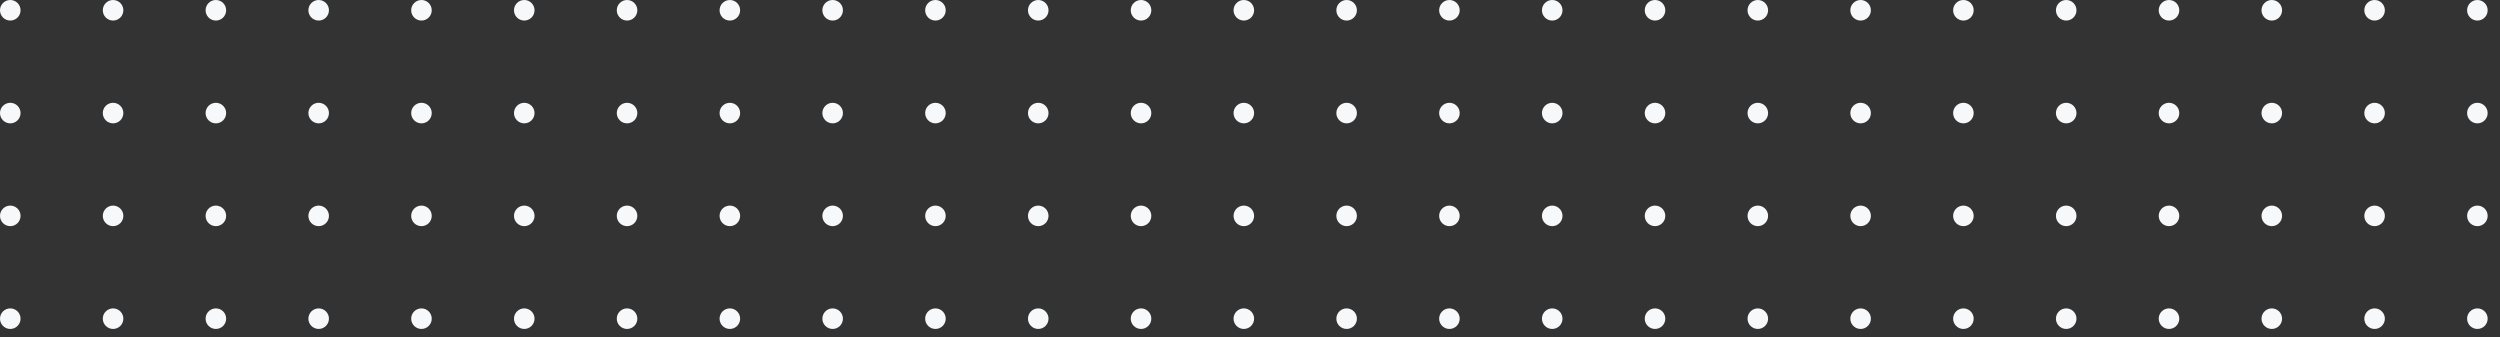 <svg xmlns="http://www.w3.org/2000/svg" xmlns:xlink="http://www.w3.org/1999/xlink" width="608" height="82" viewBox="0 0 608 82"><rect x="0" y="0" width="608" height="82" fill="#333333" stroke="none"/><defs><clipPath id="clip-path"><rect width="608" height="82" fill="none"></rect></clipPath></defs><g id="dot-grey-banner" clip-path="url(#clip-path)"><g transform="translate(-136 -4313)"><circle id="Ellipse_3092" data-name="Ellipse 3092" cx="2.5" cy="2.5" r="2.5" transform="translate(136 4313)" fill="#f7f8fa"></circle></g><g transform="translate(-111 -4313)"><circle id="Ellipse_3092-2" data-name="Ellipse 3092" cx="2.5" cy="2.5" r="2.5" transform="translate(136 4313)" fill="#f7f8fa"></circle></g><g transform="translate(-86 -4313)"><circle id="Ellipse_3092-3" data-name="Ellipse 3092" cx="2.5" cy="2.5" r="2.5" transform="translate(136 4313)" fill="#f7f8fa"></circle></g><g transform="translate(-61 -4313)"><circle id="Ellipse_3092-4" data-name="Ellipse 3092" cx="2.5" cy="2.5" r="2.5" transform="translate(136 4313)" fill="#f7f8fa"></circle></g><g transform="translate(-36 -4313)"><circle id="Ellipse_3092-5" data-name="Ellipse 3092" cx="2.5" cy="2.5" r="2.5" transform="translate(136 4313)" fill="#f7f8fa"></circle></g><g transform="translate(-11 -4313)"><circle id="Ellipse_3092-6" data-name="Ellipse 3092" cx="2.5" cy="2.5" r="2.5" transform="translate(136 4313)" fill="#f7f8fa"></circle></g><g transform="translate(14 -4313)"><circle id="Ellipse_3092-7" data-name="Ellipse 3092" cx="2.5" cy="2.5" r="2.5" transform="translate(136 4313)" fill="#f7f8fa"></circle></g><g transform="translate(39 -4313)"><circle id="Ellipse_3092-8" data-name="Ellipse 3092" cx="2.5" cy="2.5" r="2.5" transform="translate(136 4313)" fill="#f7f8fa"></circle></g><g transform="translate(64 -4313)"><circle id="Ellipse_3092-9" data-name="Ellipse 3092" cx="2.5" cy="2.5" r="2.5" transform="translate(136 4313)" fill="#f7f8fa"></circle></g><g transform="translate(89 -4313)"><circle id="Ellipse_3092-10" data-name="Ellipse 3092" cx="2.5" cy="2.5" r="2.5" transform="translate(136 4313)" fill="#f7f8fa"></circle></g><g transform="translate(114 -4313)"><circle id="Ellipse_3092-11" data-name="Ellipse 3092" cx="2.5" cy="2.5" r="2.5" transform="translate(136 4313)" fill="#f7f8fa"></circle></g><g transform="translate(139 -4313)"><circle id="Ellipse_3092-12" data-name="Ellipse 3092" cx="2.5" cy="2.5" r="2.5" transform="translate(136 4313)" fill="#f7f8fa"></circle></g><g transform="translate(164 -4313)"><circle id="Ellipse_3092-13" data-name="Ellipse 3092" cx="2.5" cy="2.5" r="2.5" transform="translate(136 4313)" fill="#f7f8fa"></circle></g><g transform="translate(189 -4313)"><circle id="Ellipse_3092-14" data-name="Ellipse 3092" cx="2.5" cy="2.5" r="2.5" transform="translate(136 4313)" fill="#f7f8fa"></circle></g><g transform="translate(214 -4313)"><circle id="Ellipse_3092-15" data-name="Ellipse 3092" cx="2.5" cy="2.5" r="2.5" transform="translate(136 4313)" fill="#f7f8fa"></circle></g><g transform="translate(239 -4313)"><circle id="Ellipse_3092-16" data-name="Ellipse 3092" cx="2.5" cy="2.5" r="2.5" transform="translate(136 4313)" fill="#f7f8fa"></circle></g><g transform="translate(264 -4313)"><circle id="Ellipse_3092-17" data-name="Ellipse 3092" cx="2.5" cy="2.5" r="2.5" transform="translate(136 4313)" fill="#f7f8fa"></circle></g><g transform="translate(289 -4313)"><circle id="Ellipse_3092-18" data-name="Ellipse 3092" cx="2.5" cy="2.5" r="2.5" transform="translate(136 4313)" fill="#f7f8fa"></circle></g><g transform="translate(314 -4313)"><circle id="Ellipse_3092-19" data-name="Ellipse 3092" cx="2.5" cy="2.5" r="2.5" transform="translate(136 4313)" fill="#f7f8fa"></circle></g><g transform="translate(339 -4313)"><circle id="Ellipse_3092-20" data-name="Ellipse 3092" cx="2.5" cy="2.5" r="2.5" transform="translate(136 4313)" fill="#f7f8fa"></circle></g><g transform="translate(364 -4313)"><circle id="Ellipse_3092-21" data-name="Ellipse 3092" cx="2.5" cy="2.5" r="2.5" transform="translate(136 4313)" fill="#f7f8fa"></circle></g><g transform="translate(389 -4313)"><circle id="Ellipse_3092-22" data-name="Ellipse 3092" cx="2.5" cy="2.5" r="2.5" transform="translate(136 4313)" fill="#f7f8fa"></circle></g><g transform="translate(414 -4313)"><circle id="Ellipse_3092-23" data-name="Ellipse 3092" cx="2.5" cy="2.5" r="2.5" transform="translate(136 4313)" fill="#f7f8fa"></circle></g><g transform="translate(439 -4313)"><circle id="Ellipse_3092-24" data-name="Ellipse 3092" cx="2.5" cy="2.5" r="2.5" transform="translate(136 4313)" fill="#f7f8fa"></circle></g><g transform="translate(464 -4313)"><circle id="Ellipse_3092-25" data-name="Ellipse 3092" cx="2.5" cy="2.5" r="2.5" transform="translate(136 4313)" fill="#f7f8fa"></circle></g><g transform="translate(-136 -4288)"><circle id="Ellipse_3092-26" data-name="Ellipse 3092" cx="2.5" cy="2.5" r="2.5" transform="translate(136 4313)" fill="#f7f8fa"></circle></g><g transform="translate(-111 -4288)"><circle id="Ellipse_3092-27" data-name="Ellipse 3092" cx="2.5" cy="2.5" r="2.5" transform="translate(136 4313)" fill="#f7f8fa"></circle></g><g transform="translate(-86 -4288)"><circle id="Ellipse_3092-28" data-name="Ellipse 3092" cx="2.5" cy="2.5" r="2.5" transform="translate(136 4313)" fill="#f7f8fa"></circle></g><g transform="translate(-61 -4288)"><circle id="Ellipse_3092-29" data-name="Ellipse 3092" cx="2.5" cy="2.5" r="2.5" transform="translate(136 4313)" fill="#f7f8fa"></circle></g><g transform="translate(-36 -4288)"><circle id="Ellipse_3092-30" data-name="Ellipse 3092" cx="2.5" cy="2.5" r="2.5" transform="translate(136 4313)" fill="#f7f8fa"></circle></g><g transform="translate(-11 -4288)"><circle id="Ellipse_3092-31" data-name="Ellipse 3092" cx="2.5" cy="2.5" r="2.5" transform="translate(136 4313)" fill="#f7f8fa"></circle></g><g transform="translate(14 -4288)"><circle id="Ellipse_3092-32" data-name="Ellipse 3092" cx="2.5" cy="2.5" r="2.5" transform="translate(136 4313)" fill="#f7f8fa"></circle></g><g transform="translate(39 -4288)"><circle id="Ellipse_3092-33" data-name="Ellipse 3092" cx="2.5" cy="2.5" r="2.5" transform="translate(136 4313)" fill="#f7f8fa"></circle></g><g transform="translate(64 -4288)"><circle id="Ellipse_3092-34" data-name="Ellipse 3092" cx="2.5" cy="2.5" r="2.5" transform="translate(136 4313)" fill="#f7f8fa"></circle></g><g transform="translate(89 -4288)"><circle id="Ellipse_3092-35" data-name="Ellipse 3092" cx="2.5" cy="2.5" r="2.5" transform="translate(136 4313)" fill="#f7f8fa"></circle></g><g transform="translate(114 -4288)"><circle id="Ellipse_3092-36" data-name="Ellipse 3092" cx="2.5" cy="2.5" r="2.5" transform="translate(136 4313)" fill="#f7f8fa"></circle></g><g transform="translate(139 -4288)"><circle id="Ellipse_3092-37" data-name="Ellipse 3092" cx="2.5" cy="2.5" r="2.5" transform="translate(136 4313)" fill="#f7f8fa"></circle></g><g transform="translate(164 -4288)"><circle id="Ellipse_3092-38" data-name="Ellipse 3092" cx="2.5" cy="2.5" r="2.5" transform="translate(136 4313)" fill="#f7f8fa"></circle></g><g transform="translate(189 -4288)"><circle id="Ellipse_3092-39" data-name="Ellipse 3092" cx="2.5" cy="2.5" r="2.5" transform="translate(136 4313)" fill="#f7f8fa"></circle></g><g transform="translate(214 -4288)"><circle id="Ellipse_3092-40" data-name="Ellipse 3092" cx="2.5" cy="2.5" r="2.5" transform="translate(136 4313)" fill="#f7f8fa"></circle></g><g transform="translate(239 -4288)"><circle id="Ellipse_3092-41" data-name="Ellipse 3092" cx="2.5" cy="2.5" r="2.5" transform="translate(136 4313)" fill="#f7f8fa"></circle></g><g transform="translate(264 -4288)"><circle id="Ellipse_3092-42" data-name="Ellipse 3092" cx="2.5" cy="2.5" r="2.5" transform="translate(136 4313)" fill="#f7f8fa"></circle></g><g transform="translate(289 -4288)"><circle id="Ellipse_3092-43" data-name="Ellipse 3092" cx="2.5" cy="2.5" r="2.5" transform="translate(136 4313)" fill="#f7f8fa"></circle></g><g transform="translate(314 -4288)"><circle id="Ellipse_3092-44" data-name="Ellipse 3092" cx="2.5" cy="2.5" r="2.5" transform="translate(136 4313)" fill="#f7f8fa"></circle></g><g transform="translate(339 -4288)"><circle id="Ellipse_3092-45" data-name="Ellipse 3092" cx="2.5" cy="2.5" r="2.5" transform="translate(136 4313)" fill="#f7f8fa"></circle></g><g transform="translate(364 -4288)"><circle id="Ellipse_3092-46" data-name="Ellipse 3092" cx="2.5" cy="2.5" r="2.5" transform="translate(136 4313)" fill="#f7f8fa"></circle></g><g transform="translate(389 -4288)"><circle id="Ellipse_3092-47" data-name="Ellipse 3092" cx="2.5" cy="2.5" r="2.5" transform="translate(136 4313)" fill="#f7f8fa"></circle></g><g transform="translate(414 -4288)"><circle id="Ellipse_3092-48" data-name="Ellipse 3092" cx="2.5" cy="2.5" r="2.5" transform="translate(136 4313)" fill="#f7f8fa"></circle></g><g transform="translate(439 -4288)"><circle id="Ellipse_3092-49" data-name="Ellipse 3092" cx="2.5" cy="2.5" r="2.5" transform="translate(136 4313)" fill="#f7f8fa"></circle></g><g transform="translate(464 -4288)"><circle id="Ellipse_3092-50" data-name="Ellipse 3092" cx="2.5" cy="2.5" r="2.5" transform="translate(136 4313)" fill="#f7f8fa"></circle></g><g transform="translate(-136 -4263)"><circle id="Ellipse_3092-51" data-name="Ellipse 3092" cx="2.5" cy="2.5" r="2.5" transform="translate(136 4313)" fill="#f7f8fa"></circle></g><g transform="translate(-111 -4263)"><circle id="Ellipse_3092-52" data-name="Ellipse 3092" cx="2.5" cy="2.5" r="2.5" transform="translate(136 4313)" fill="#f7f8fa"></circle></g><g transform="translate(-86 -4263)"><circle id="Ellipse_3092-53" data-name="Ellipse 3092" cx="2.5" cy="2.5" r="2.5" transform="translate(136 4313)" fill="#f7f8fa"></circle></g><g transform="translate(-61 -4263)"><circle id="Ellipse_3092-54" data-name="Ellipse 3092" cx="2.5" cy="2.5" r="2.5" transform="translate(136 4313)" fill="#f7f8fa"></circle></g><g transform="translate(-36 -4263)"><circle id="Ellipse_3092-55" data-name="Ellipse 3092" cx="2.5" cy="2.5" r="2.5" transform="translate(136 4313)" fill="#f7f8fa"></circle></g><g transform="translate(-11 -4263)"><circle id="Ellipse_3092-56" data-name="Ellipse 3092" cx="2.5" cy="2.5" r="2.5" transform="translate(136 4313)" fill="#f7f8fa"></circle></g><g transform="translate(14 -4263)"><circle id="Ellipse_3092-57" data-name="Ellipse 3092" cx="2.5" cy="2.5" r="2.5" transform="translate(136 4313)" fill="#f7f8fa"></circle></g><g transform="translate(39 -4263)"><circle id="Ellipse_3092-58" data-name="Ellipse 3092" cx="2.5" cy="2.5" r="2.5" transform="translate(136 4313)" fill="#f7f8fa"></circle></g><g transform="translate(64 -4263)"><circle id="Ellipse_3092-59" data-name="Ellipse 3092" cx="2.5" cy="2.5" r="2.5" transform="translate(136 4313)" fill="#f7f8fa"></circle></g><g transform="translate(89 -4263)"><circle id="Ellipse_3092-60" data-name="Ellipse 3092" cx="2.5" cy="2.5" r="2.5" transform="translate(136 4313)" fill="#f7f8fa"></circle></g><g transform="translate(114 -4263)"><circle id="Ellipse_3092-61" data-name="Ellipse 3092" cx="2.5" cy="2.5" r="2.5" transform="translate(136 4313)" fill="#f7f8fa"></circle></g><g transform="translate(139 -4263)"><circle id="Ellipse_3092-62" data-name="Ellipse 3092" cx="2.5" cy="2.5" r="2.5" transform="translate(136 4313)" fill="#f7f8fa"></circle></g><g transform="translate(164 -4263)"><circle id="Ellipse_3092-63" data-name="Ellipse 3092" cx="2.5" cy="2.5" r="2.5" transform="translate(136 4313)" fill="#f7f8fa"></circle></g><g transform="translate(189 -4263)"><circle id="Ellipse_3092-64" data-name="Ellipse 3092" cx="2.5" cy="2.5" r="2.5" transform="translate(136 4313)" fill="#f7f8fa"></circle></g><g transform="translate(214 -4263)"><circle id="Ellipse_3092-65" data-name="Ellipse 3092" cx="2.5" cy="2.5" r="2.5" transform="translate(136 4313)" fill="#f7f8fa"></circle></g><g transform="translate(239 -4263)"><circle id="Ellipse_3092-66" data-name="Ellipse 3092" cx="2.5" cy="2.5" r="2.5" transform="translate(136 4313)" fill="#f7f8fa"></circle></g><g transform="translate(264 -4263)"><circle id="Ellipse_3092-67" data-name="Ellipse 3092" cx="2.5" cy="2.5" r="2.5" transform="translate(136 4313)" fill="#f7f8fa"></circle></g><g transform="translate(289 -4263)"><circle id="Ellipse_3092-68" data-name="Ellipse 3092" cx="2.5" cy="2.5" r="2.5" transform="translate(136 4313)" fill="#f7f8fa"></circle></g><g transform="translate(314 -4263)"><circle id="Ellipse_3092-69" data-name="Ellipse 3092" cx="2.5" cy="2.5" r="2.5" transform="translate(136 4313)" fill="#f7f8fa"></circle></g><g transform="translate(339 -4263)"><circle id="Ellipse_3092-70" data-name="Ellipse 3092" cx="2.5" cy="2.5" r="2.5" transform="translate(136 4313)" fill="#f7f8fa"></circle></g><g transform="translate(364 -4263)"><circle id="Ellipse_3092-71" data-name="Ellipse 3092" cx="2.5" cy="2.5" r="2.5" transform="translate(136 4313)" fill="#f7f8fa"></circle></g><g transform="translate(389 -4263)"><circle id="Ellipse_3092-72" data-name="Ellipse 3092" cx="2.5" cy="2.5" r="2.5" transform="translate(136 4313)" fill="#f7f8fa"></circle></g><g transform="translate(414 -4263)"><circle id="Ellipse_3092-73" data-name="Ellipse 3092" cx="2.5" cy="2.5" r="2.5" transform="translate(136 4313)" fill="#f7f8fa"></circle></g><g transform="translate(439 -4263)"><circle id="Ellipse_3092-74" data-name="Ellipse 3092" cx="2.5" cy="2.5" r="2.5" transform="translate(136 4313)" fill="#f7f8fa"></circle></g><g transform="translate(464 -4263)"><circle id="Ellipse_3092-75" data-name="Ellipse 3092" cx="2.5" cy="2.5" r="2.5" transform="translate(136 4313)" fill="#f7f8fa"></circle></g><g transform="translate(-136 -4238)"><circle id="Ellipse_3092-76" data-name="Ellipse 3092" cx="2.5" cy="2.5" r="2.5" transform="translate(136 4313)" fill="#f7f8fa"></circle></g><g transform="translate(-111 -4238)"><circle id="Ellipse_3092-77" data-name="Ellipse 3092" cx="2.5" cy="2.5" r="2.5" transform="translate(136 4313)" fill="#f7f8fa"></circle></g><g transform="translate(-86 -4238)"><circle id="Ellipse_3092-78" data-name="Ellipse 3092" cx="2.5" cy="2.5" r="2.5" transform="translate(136 4313)" fill="#f7f8fa"></circle></g><g transform="translate(-61 -4238)"><circle id="Ellipse_3092-79" data-name="Ellipse 3092" cx="2.5" cy="2.5" r="2.5" transform="translate(136 4313)" fill="#f7f8fa"></circle></g><g transform="translate(-36 -4238)"><circle id="Ellipse_3092-80" data-name="Ellipse 3092" cx="2.5" cy="2.5" r="2.5" transform="translate(136 4313)" fill="#f7f8fa"></circle></g><g transform="translate(-11 -4238)"><circle id="Ellipse_3092-81" data-name="Ellipse 3092" cx="2.5" cy="2.5" r="2.5" transform="translate(136 4313)" fill="#f7f8fa"></circle></g><g transform="translate(14 -4238)"><circle id="Ellipse_3092-82" data-name="Ellipse 3092" cx="2.5" cy="2.5" r="2.5" transform="translate(136 4313)" fill="#f7f8fa"></circle></g><g transform="translate(39 -4238)"><circle id="Ellipse_3092-83" data-name="Ellipse 3092" cx="2.5" cy="2.5" r="2.5" transform="translate(136 4313)" fill="#f7f8fa"></circle></g><g transform="translate(64 -4238)"><circle id="Ellipse_3092-84" data-name="Ellipse 3092" cx="2.5" cy="2.5" r="2.5" transform="translate(136 4313)" fill="#f7f8fa"></circle></g><g transform="translate(89 -4238)"><circle id="Ellipse_3092-85" data-name="Ellipse 3092" cx="2.5" cy="2.5" r="2.5" transform="translate(136 4313)" fill="#f7f8fa"></circle></g><g transform="translate(114 -4238)"><circle id="Ellipse_3092-86" data-name="Ellipse 3092" cx="2.5" cy="2.5" r="2.5" transform="translate(136 4313)" fill="#f7f8fa"></circle></g><g transform="translate(139 -4238)"><circle id="Ellipse_3092-87" data-name="Ellipse 3092" cx="2.5" cy="2.5" r="2.5" transform="translate(136 4313)" fill="#f7f8fa"></circle></g><g transform="translate(164 -4238)"><circle id="Ellipse_3092-88" data-name="Ellipse 3092" cx="2.5" cy="2.5" r="2.5" transform="translate(136 4313)" fill="#f7f8fa"></circle></g><g transform="translate(189 -4238)"><circle id="Ellipse_3092-89" data-name="Ellipse 3092" cx="2.5" cy="2.5" r="2.5" transform="translate(136 4313)" fill="#f7f8fa"></circle></g><g transform="translate(214 -4238)"><circle id="Ellipse_3092-90" data-name="Ellipse 3092" cx="2.5" cy="2.5" r="2.5" transform="translate(136 4313)" fill="#f7f8fa"></circle></g><g transform="translate(239 -4238)"><circle id="Ellipse_3092-91" data-name="Ellipse 3092" cx="2.5" cy="2.5" r="2.5" transform="translate(136 4313)" fill="#f7f8fa"></circle></g><g transform="translate(264 -4238)"><circle id="Ellipse_3092-92" data-name="Ellipse 3092" cx="2.5" cy="2.5" r="2.5" transform="translate(136 4313)" fill="#f7f8fa"></circle></g><g transform="translate(289 -4238)"><circle id="Ellipse_3092-93" data-name="Ellipse 3092" cx="2.5" cy="2.5" r="2.5" transform="translate(136 4313)" fill="#f7f8fa"></circle></g><g transform="translate(314 -4238)"><circle id="Ellipse_3092-94" data-name="Ellipse 3092" cx="2.5" cy="2.5" r="2.5" transform="translate(136 4313)" fill="#f7f8fa"></circle></g><g transform="translate(339 -4238)"><circle id="Ellipse_3092-95" data-name="Ellipse 3092" cx="2.5" cy="2.5" r="2.5" transform="translate(136 4313)" fill="#f7f8fa"></circle></g><g transform="translate(364 -4238)"><circle id="Ellipse_3092-96" data-name="Ellipse 3092" cx="2.5" cy="2.5" r="2.5" transform="translate(136 4313)" fill="#f7f8fa"></circle></g><g transform="translate(389 -4238)"><circle id="Ellipse_3092-97" data-name="Ellipse 3092" cx="2.5" cy="2.5" r="2.5" transform="translate(136 4313)" fill="#f7f8fa"></circle></g><g transform="translate(414 -4238)"><circle id="Ellipse_3092-98" data-name="Ellipse 3092" cx="2.5" cy="2.5" r="2.5" transform="translate(136 4313)" fill="#f7f8fa"></circle></g><g transform="translate(439 -4238)"><circle id="Ellipse_3092-99" data-name="Ellipse 3092" cx="2.5" cy="2.5" r="2.5" transform="translate(136 4313)" fill="#f7f8fa"></circle></g><g transform="translate(464 -4238)"><circle id="Ellipse_3092-100" data-name="Ellipse 3092" cx="2.5" cy="2.5" r="2.5" transform="translate(136 4313)" fill="#f7f8fa"></circle></g></g></svg>